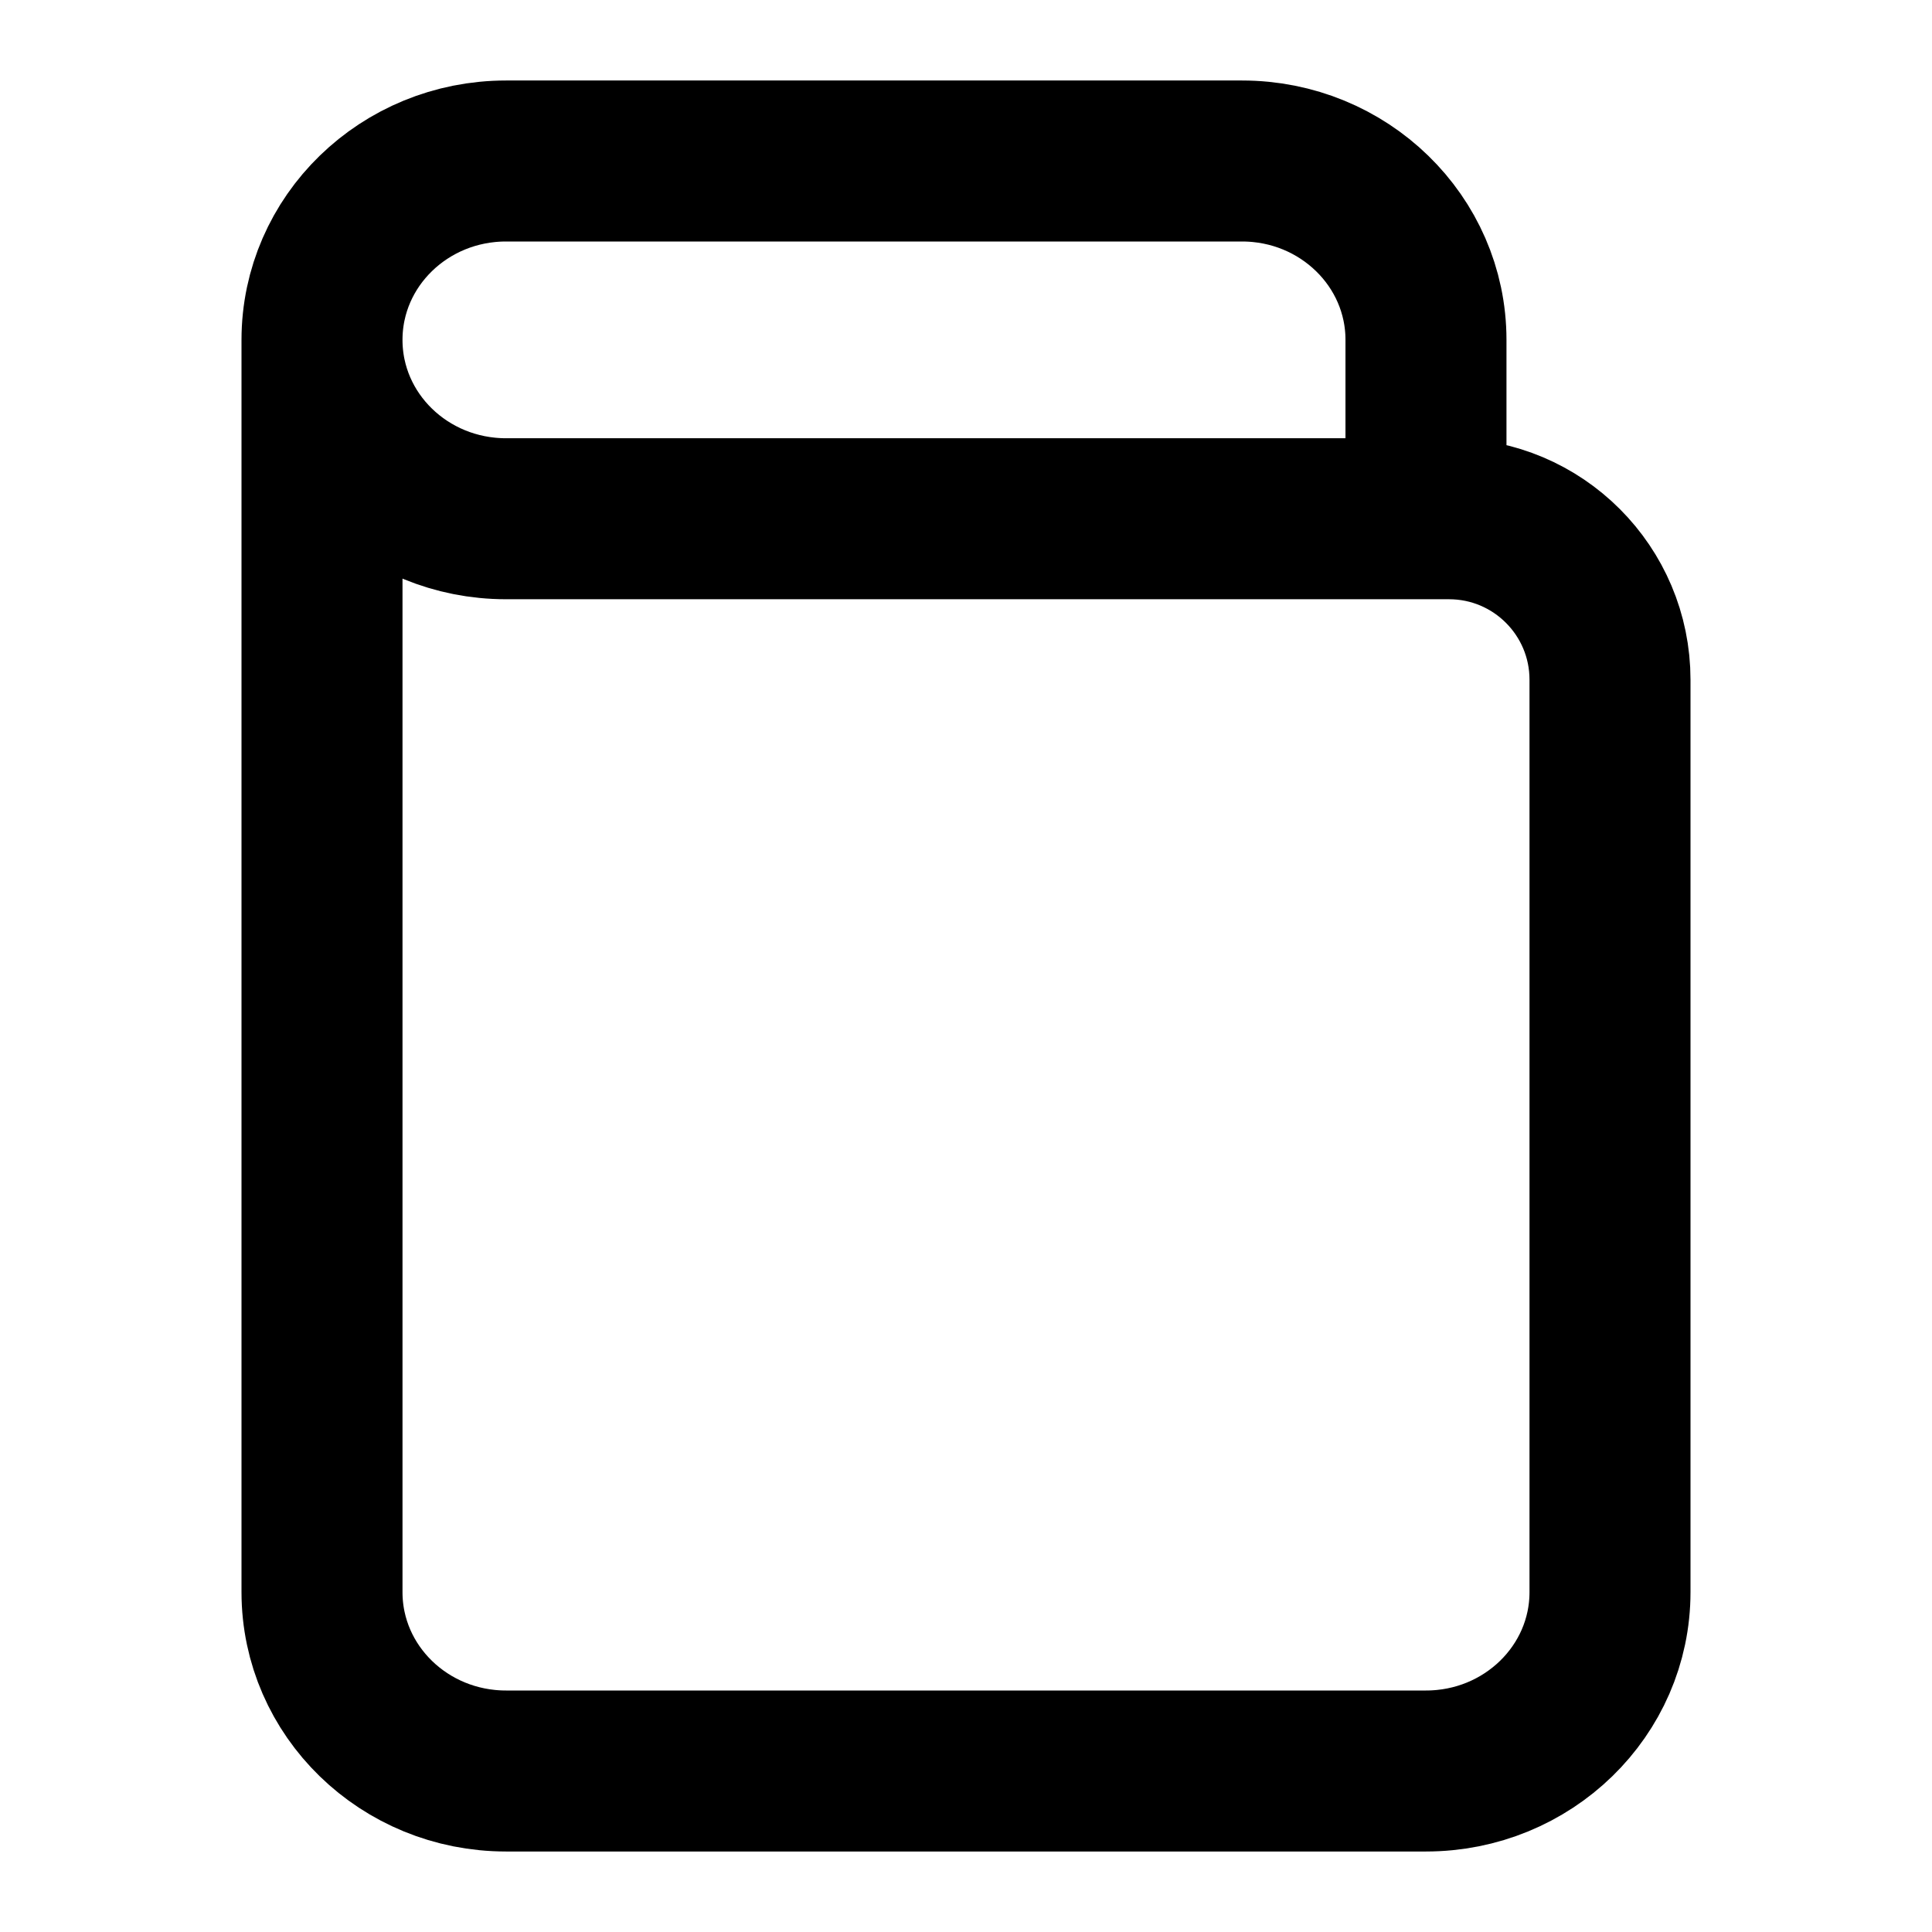 <svg width="24" height="24" viewBox="0 0 24 24" fill="none" xmlns="http://www.w3.org/2000/svg">
<path d="M4 4.222V19.778C4 21.005 5.023 22 6.286 22H17.714C18.977 22 20 21.005 20 19.778V8.444C20 7.34 19.105 6.444 18 6.444H6.286C5.023 6.444 4 5.45 4 4.222ZM4 4.222C4 2.995 5.023 2 6.286 2H15.429C16.691 2 17.714 2.995 17.714 4.222V6.444" stroke="black" stroke-width="2" stroke-linecap="round" stroke-linejoin="round"/>
</svg>
